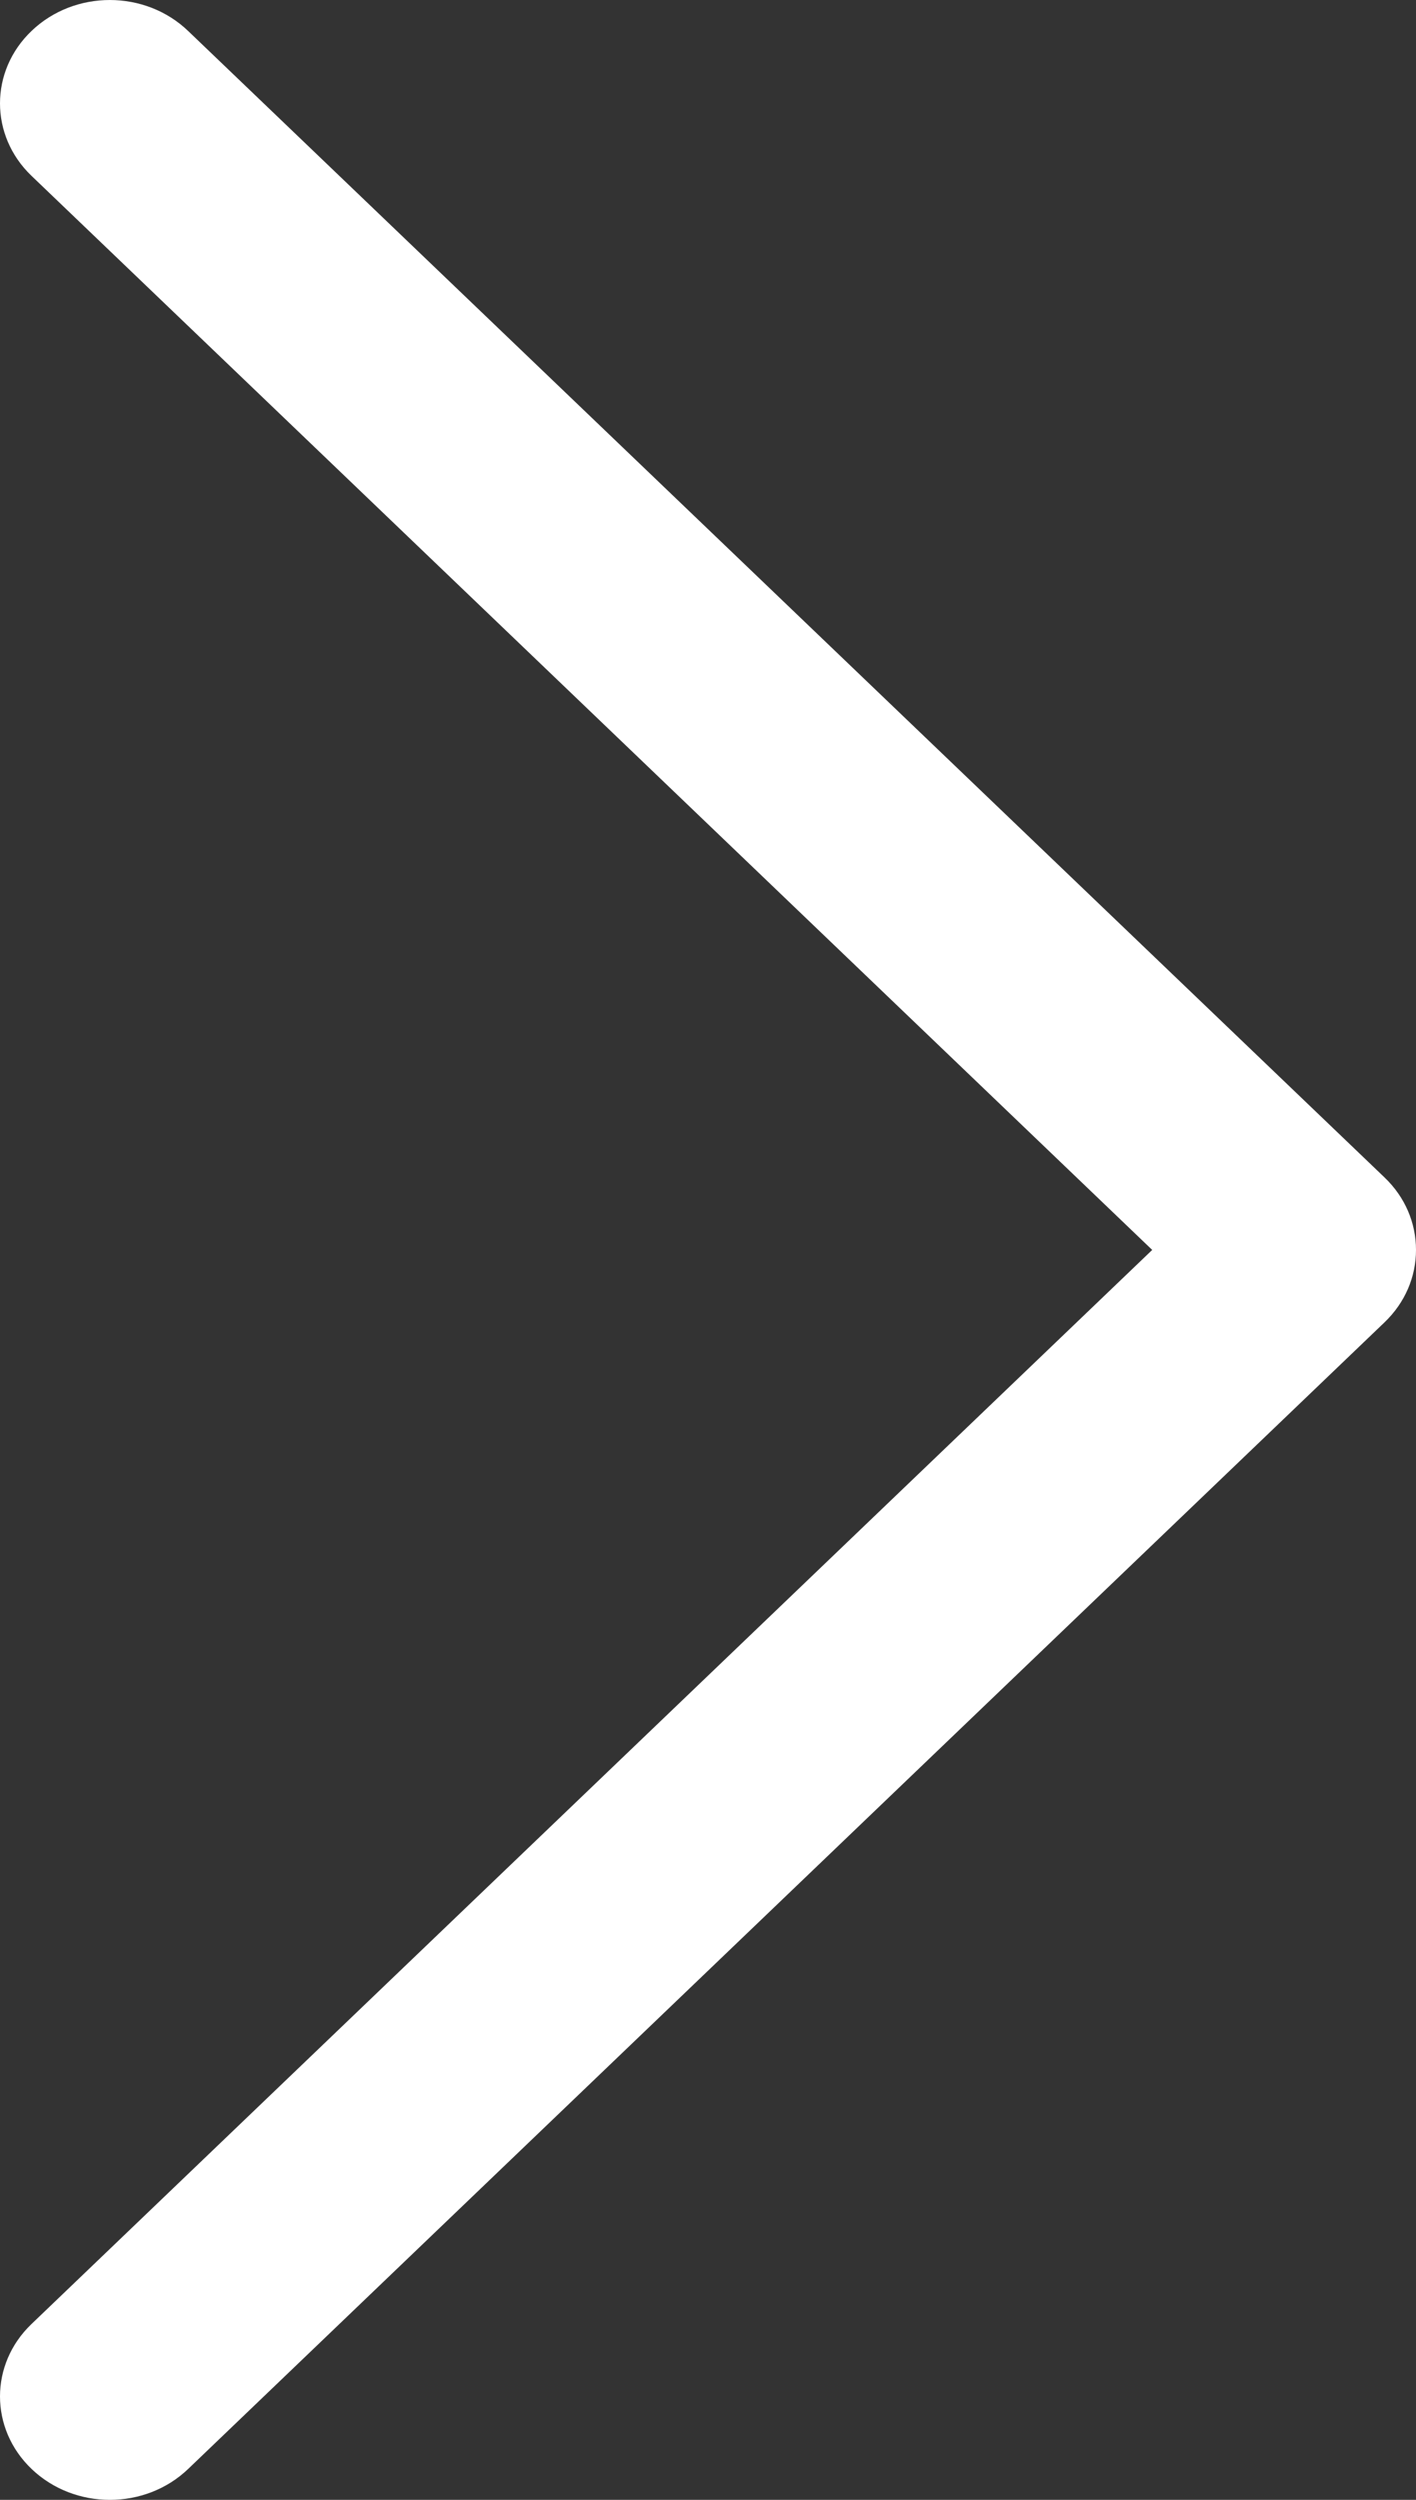 <svg xmlns="http://www.w3.org/2000/svg" width="17" height="30" viewBox="0 0 17 30">
    <rect x="0" y="0" width="17" height="30" fill="#333333" stroke="none"/>
    <g fill="none" fill-rule="evenodd">
        <g fill="#FFF">
            <g>
                <path d="M17 15c0-.323-.13-.633-.378-.87L2.26.373C1.743-.124.895-.124.378.372c-.504.482-.504 1.255 0 1.738L13.833 15 .378 27.89c-.504.482-.504 1.255 0 1.738.517.496 1.365.496 1.882 0l14.362-13.759c.247-.237.378-.546.378-.87z" transform="translate(-980 -1972) translate(980 1972)"/>
            </g>
        </g>
    </g>
</svg>
